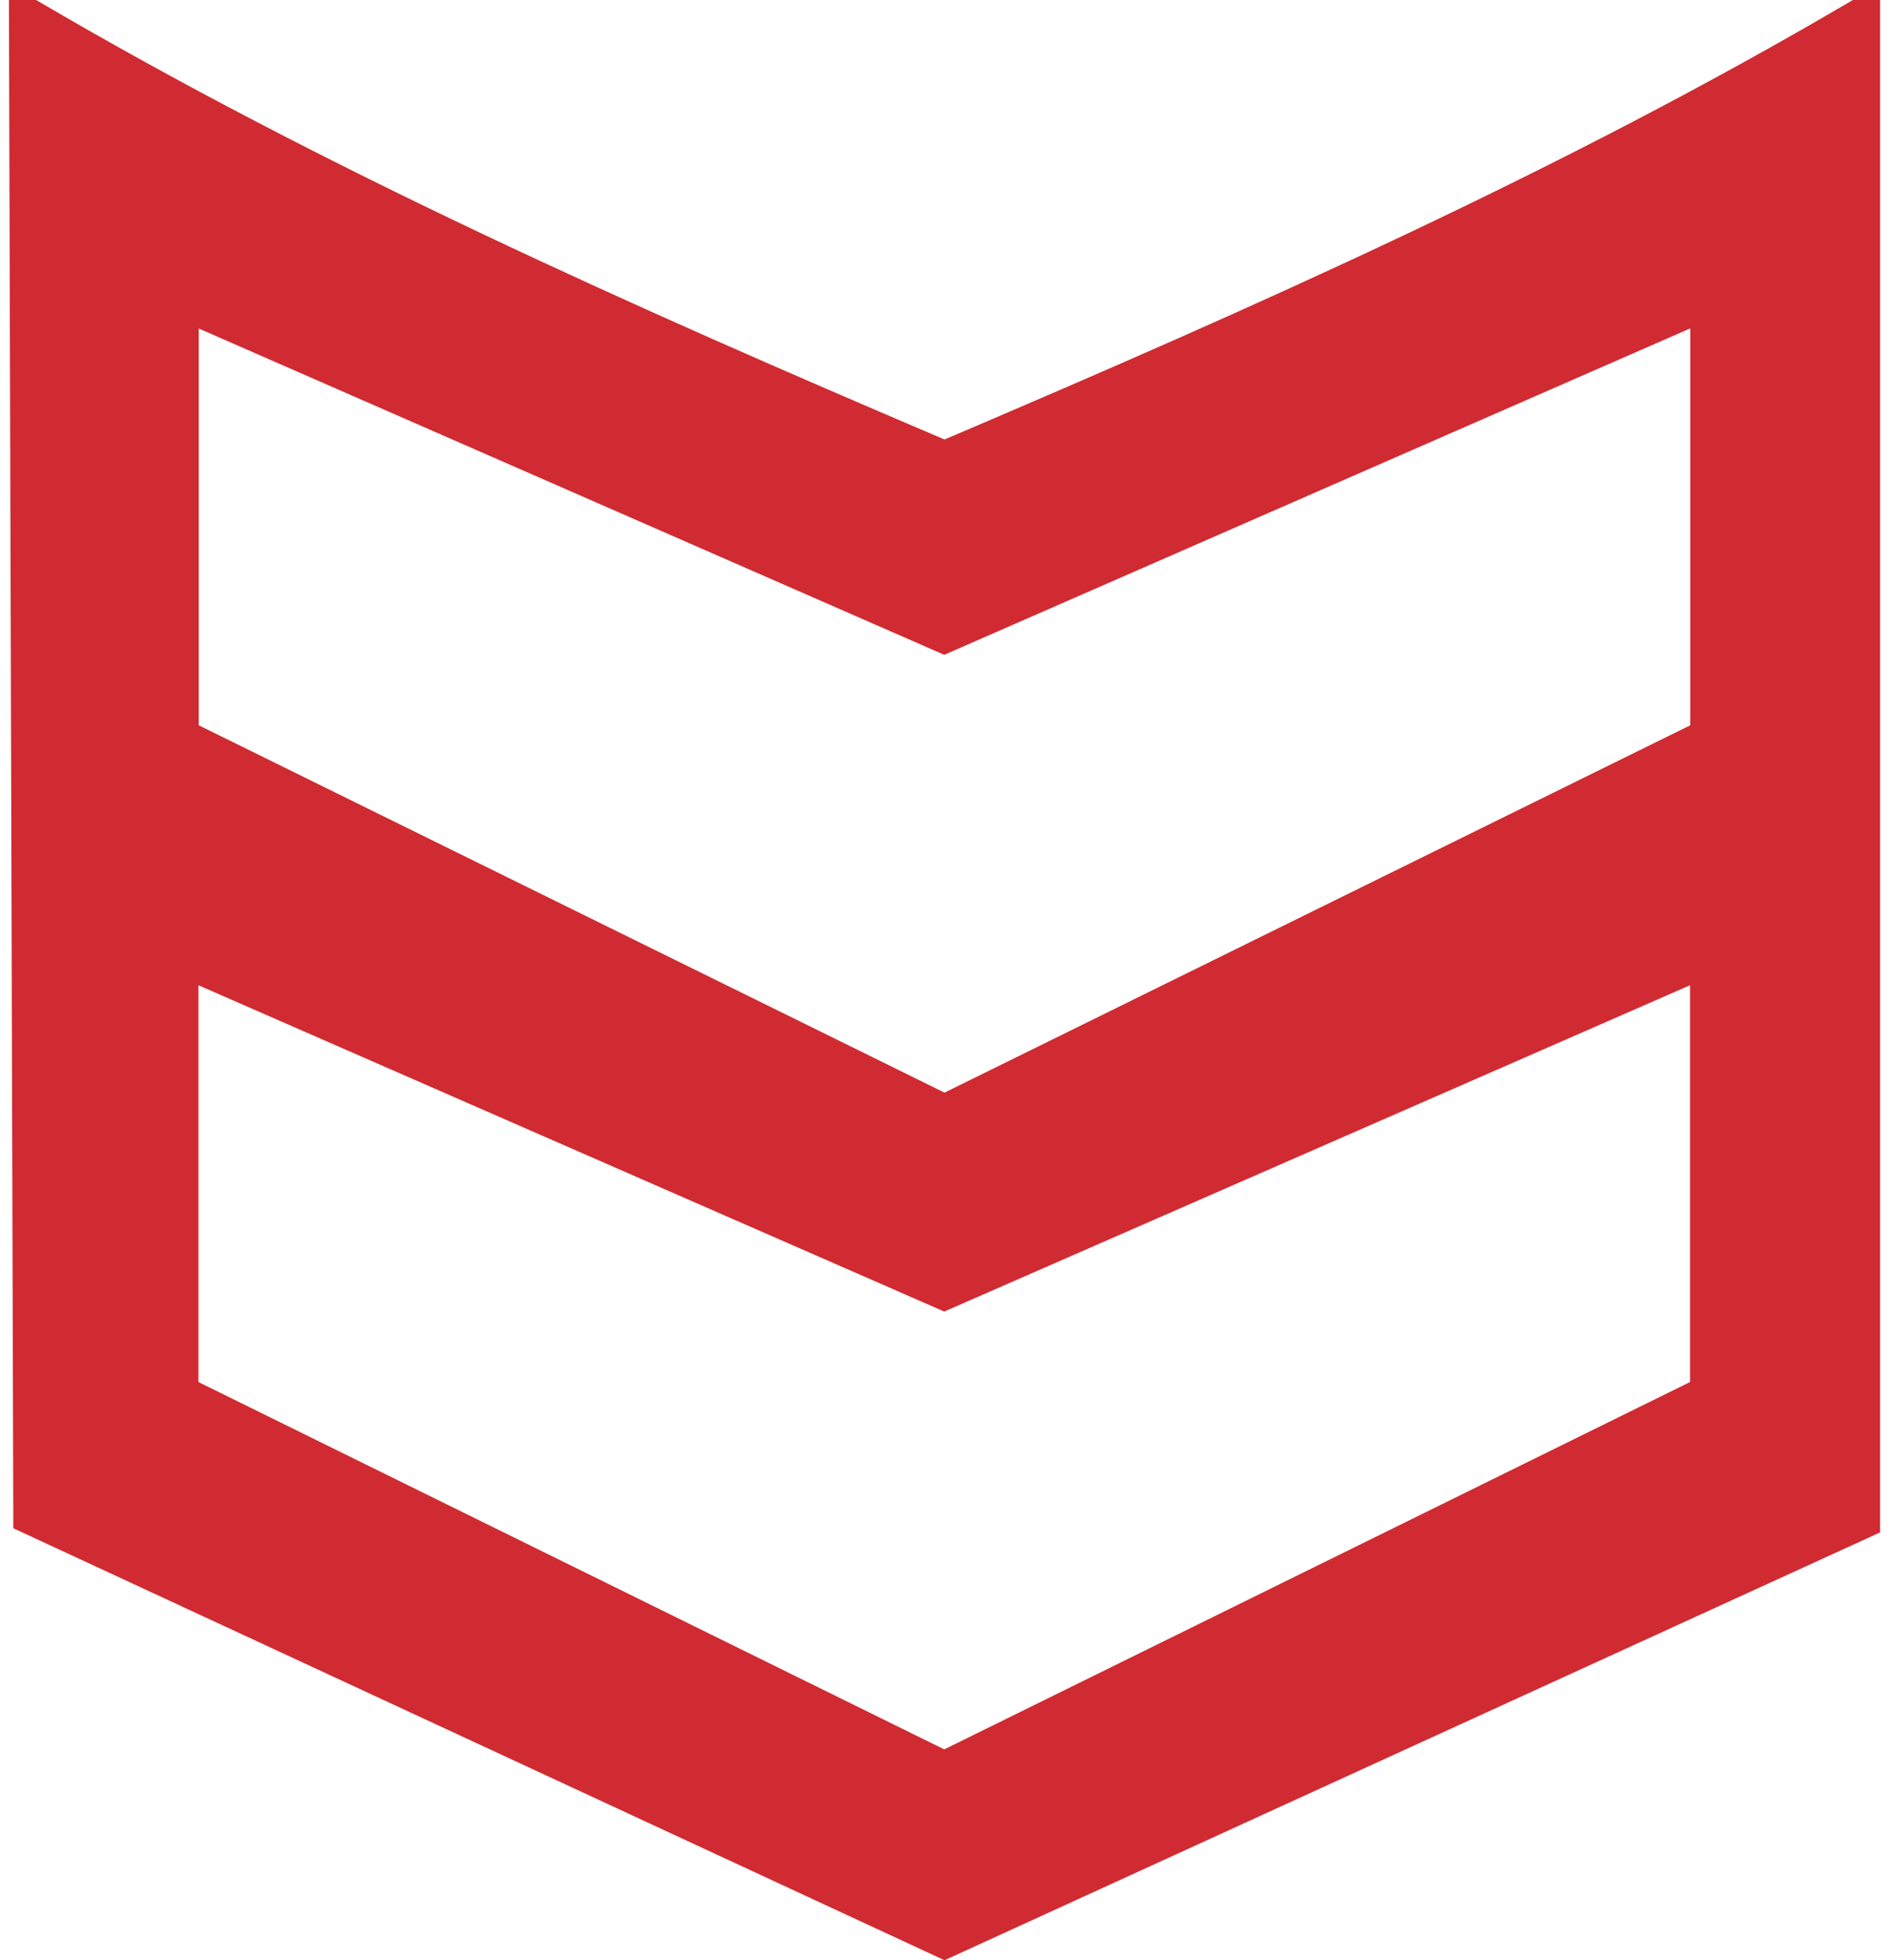 <svg width="106" height="110" viewBox="0 0 106 110" fill="none" xmlns="http://www.w3.org/2000/svg">
<path d="M103.972 0H105.5V85.992L53 110L0.747 85.758L0.5 0H2.028C18.237 9.529 35.68 17.282 53 24.662C70.32 17.282 87.763 9.544 103.972 0ZM94.833 18.434L52.985 36.745L11.151 18.434V40.699L53 61.313L94.849 40.699V18.434H94.833ZM94.833 55.288L52.985 73.598L11.136 55.288V77.553L52.985 98.167L94.833 77.553V55.288Z" fill="#D02B32"/>
</svg>

